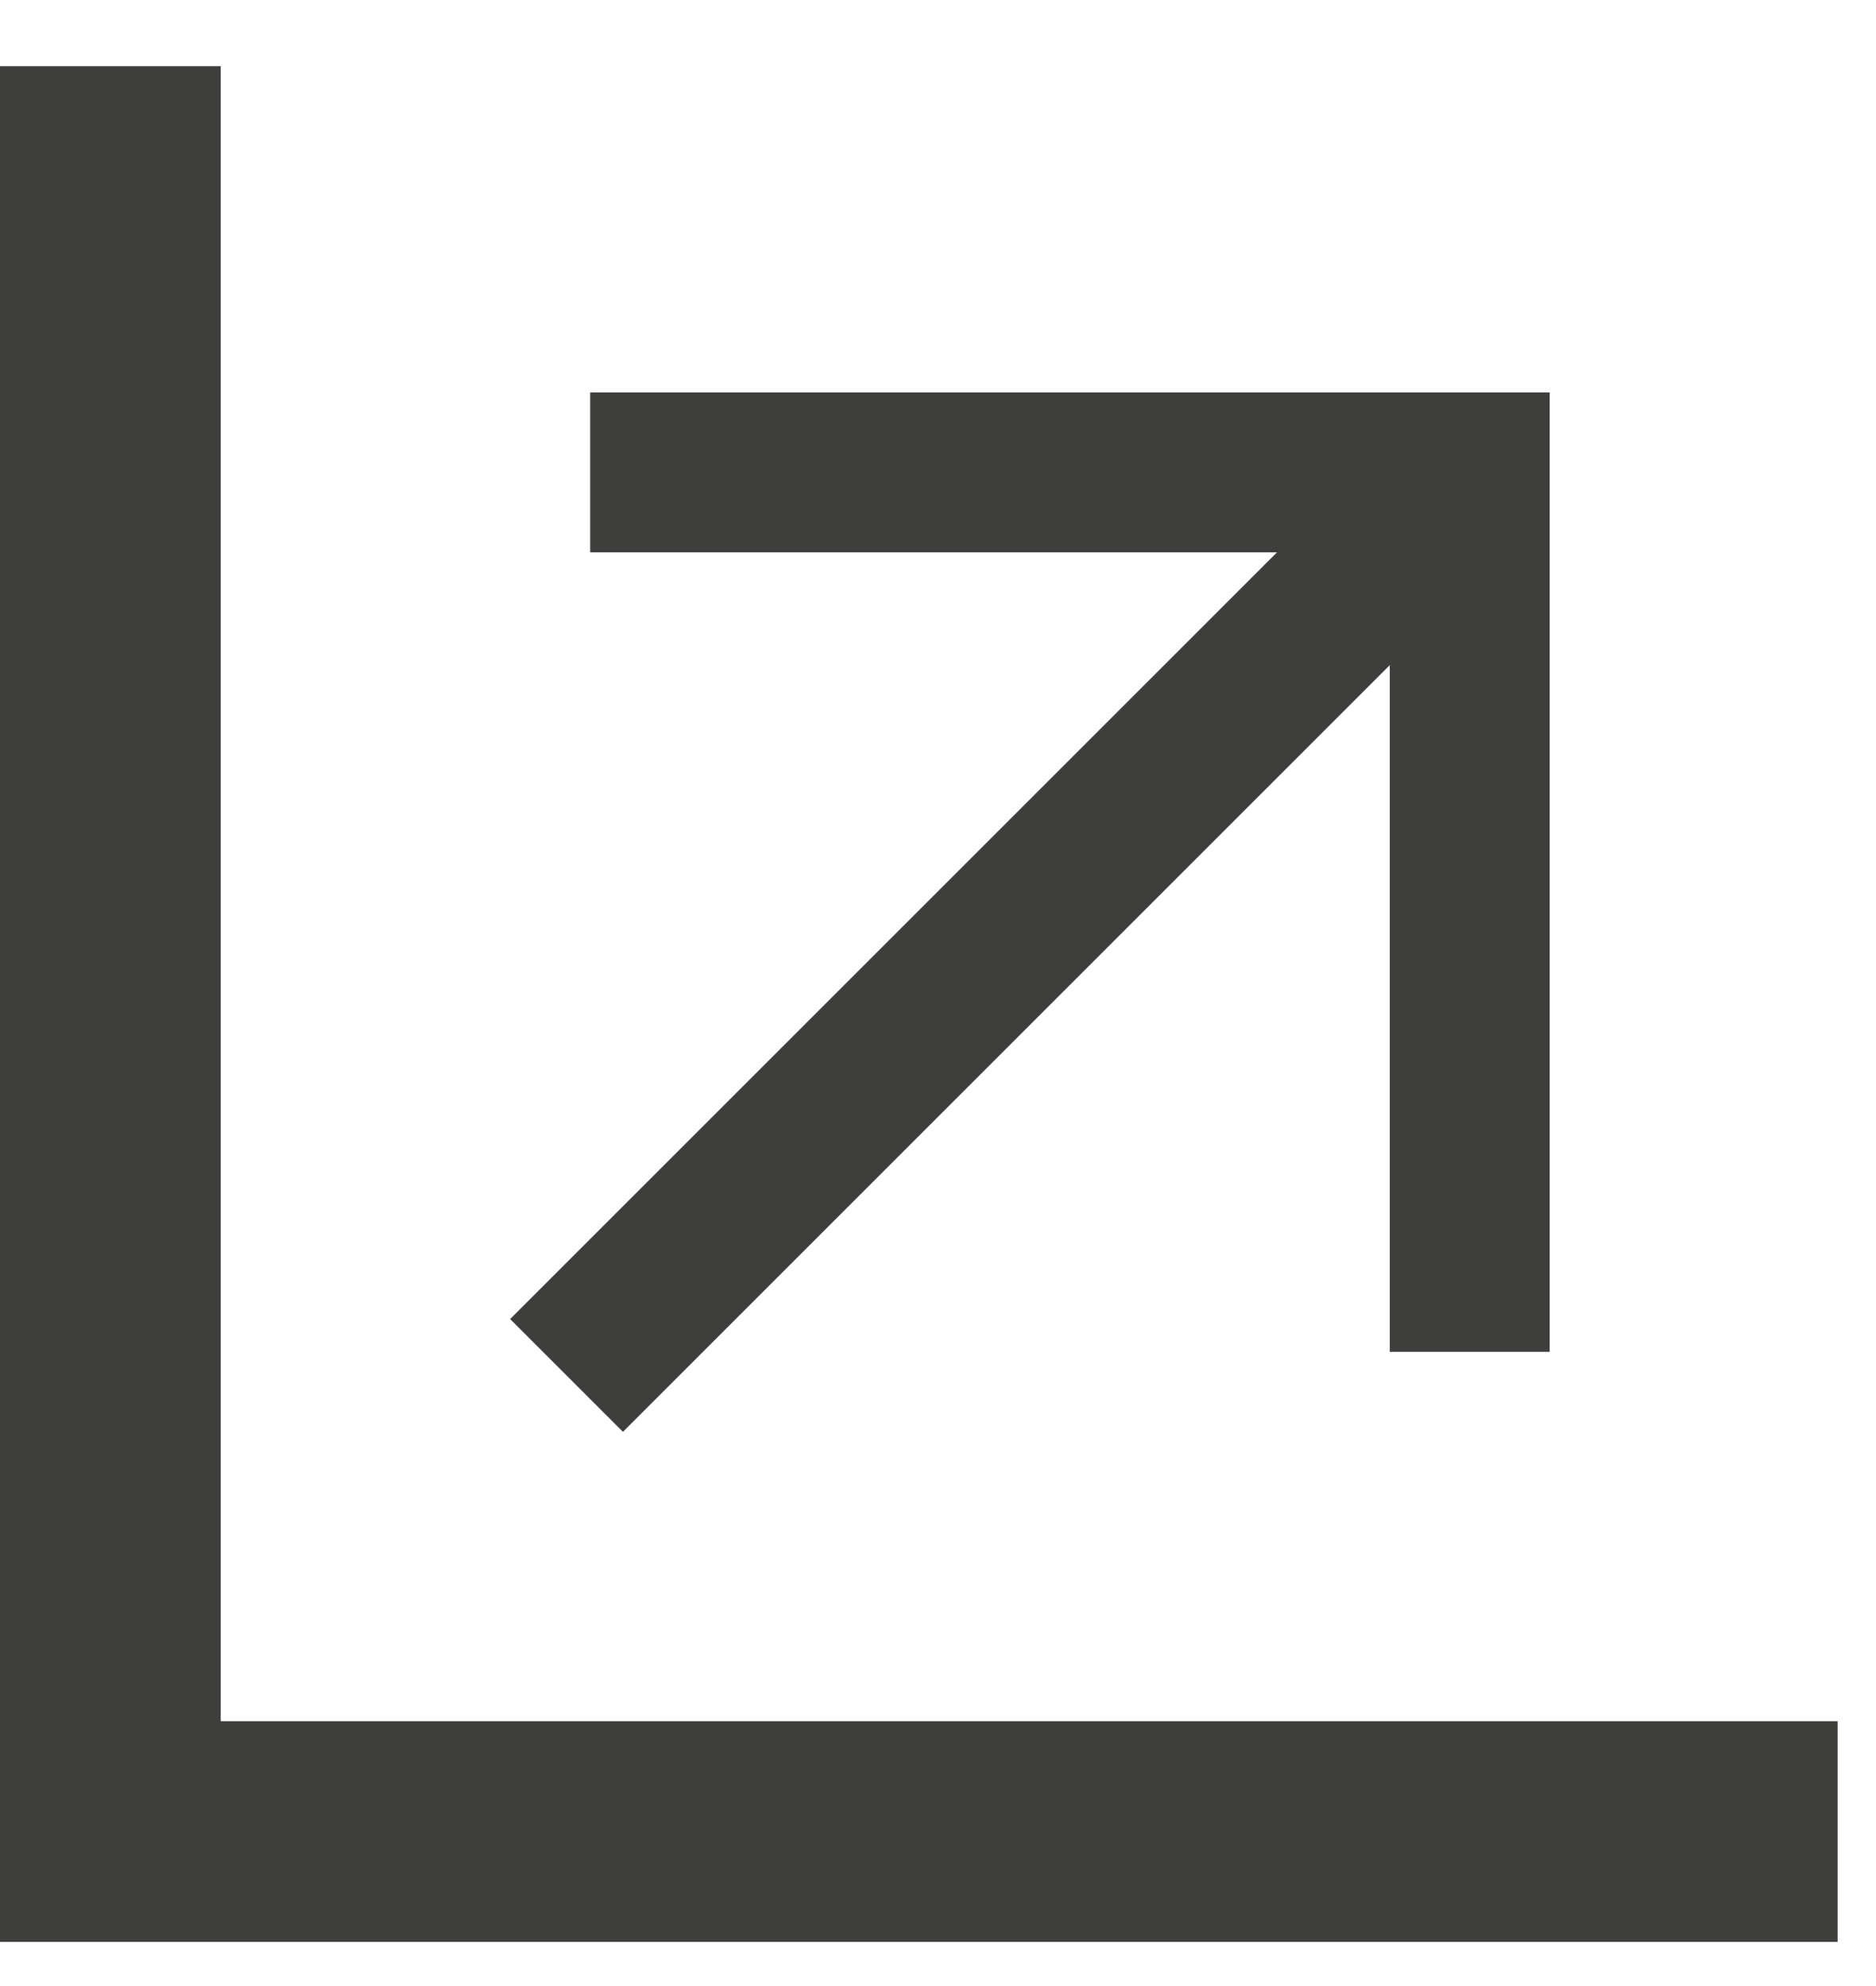 <svg width="17" height="18" viewBox="0 0 17 18" fill="none" xmlns="http://www.w3.org/2000/svg">
<path d="M12.241 5.674L5.645 12.27L5.33 11.955L11.926 5.359L12.779 4.506H11.572H5.848V4.057H13.543V11.752H13.094V6.028V4.82L12.241 5.674Z" fill="#3E3E3C" stroke="#3E3E3C"/>
<path d="M1 0.6V16.6H16.652" stroke="#3E3E3C" stroke-width="2"/>
</svg>
